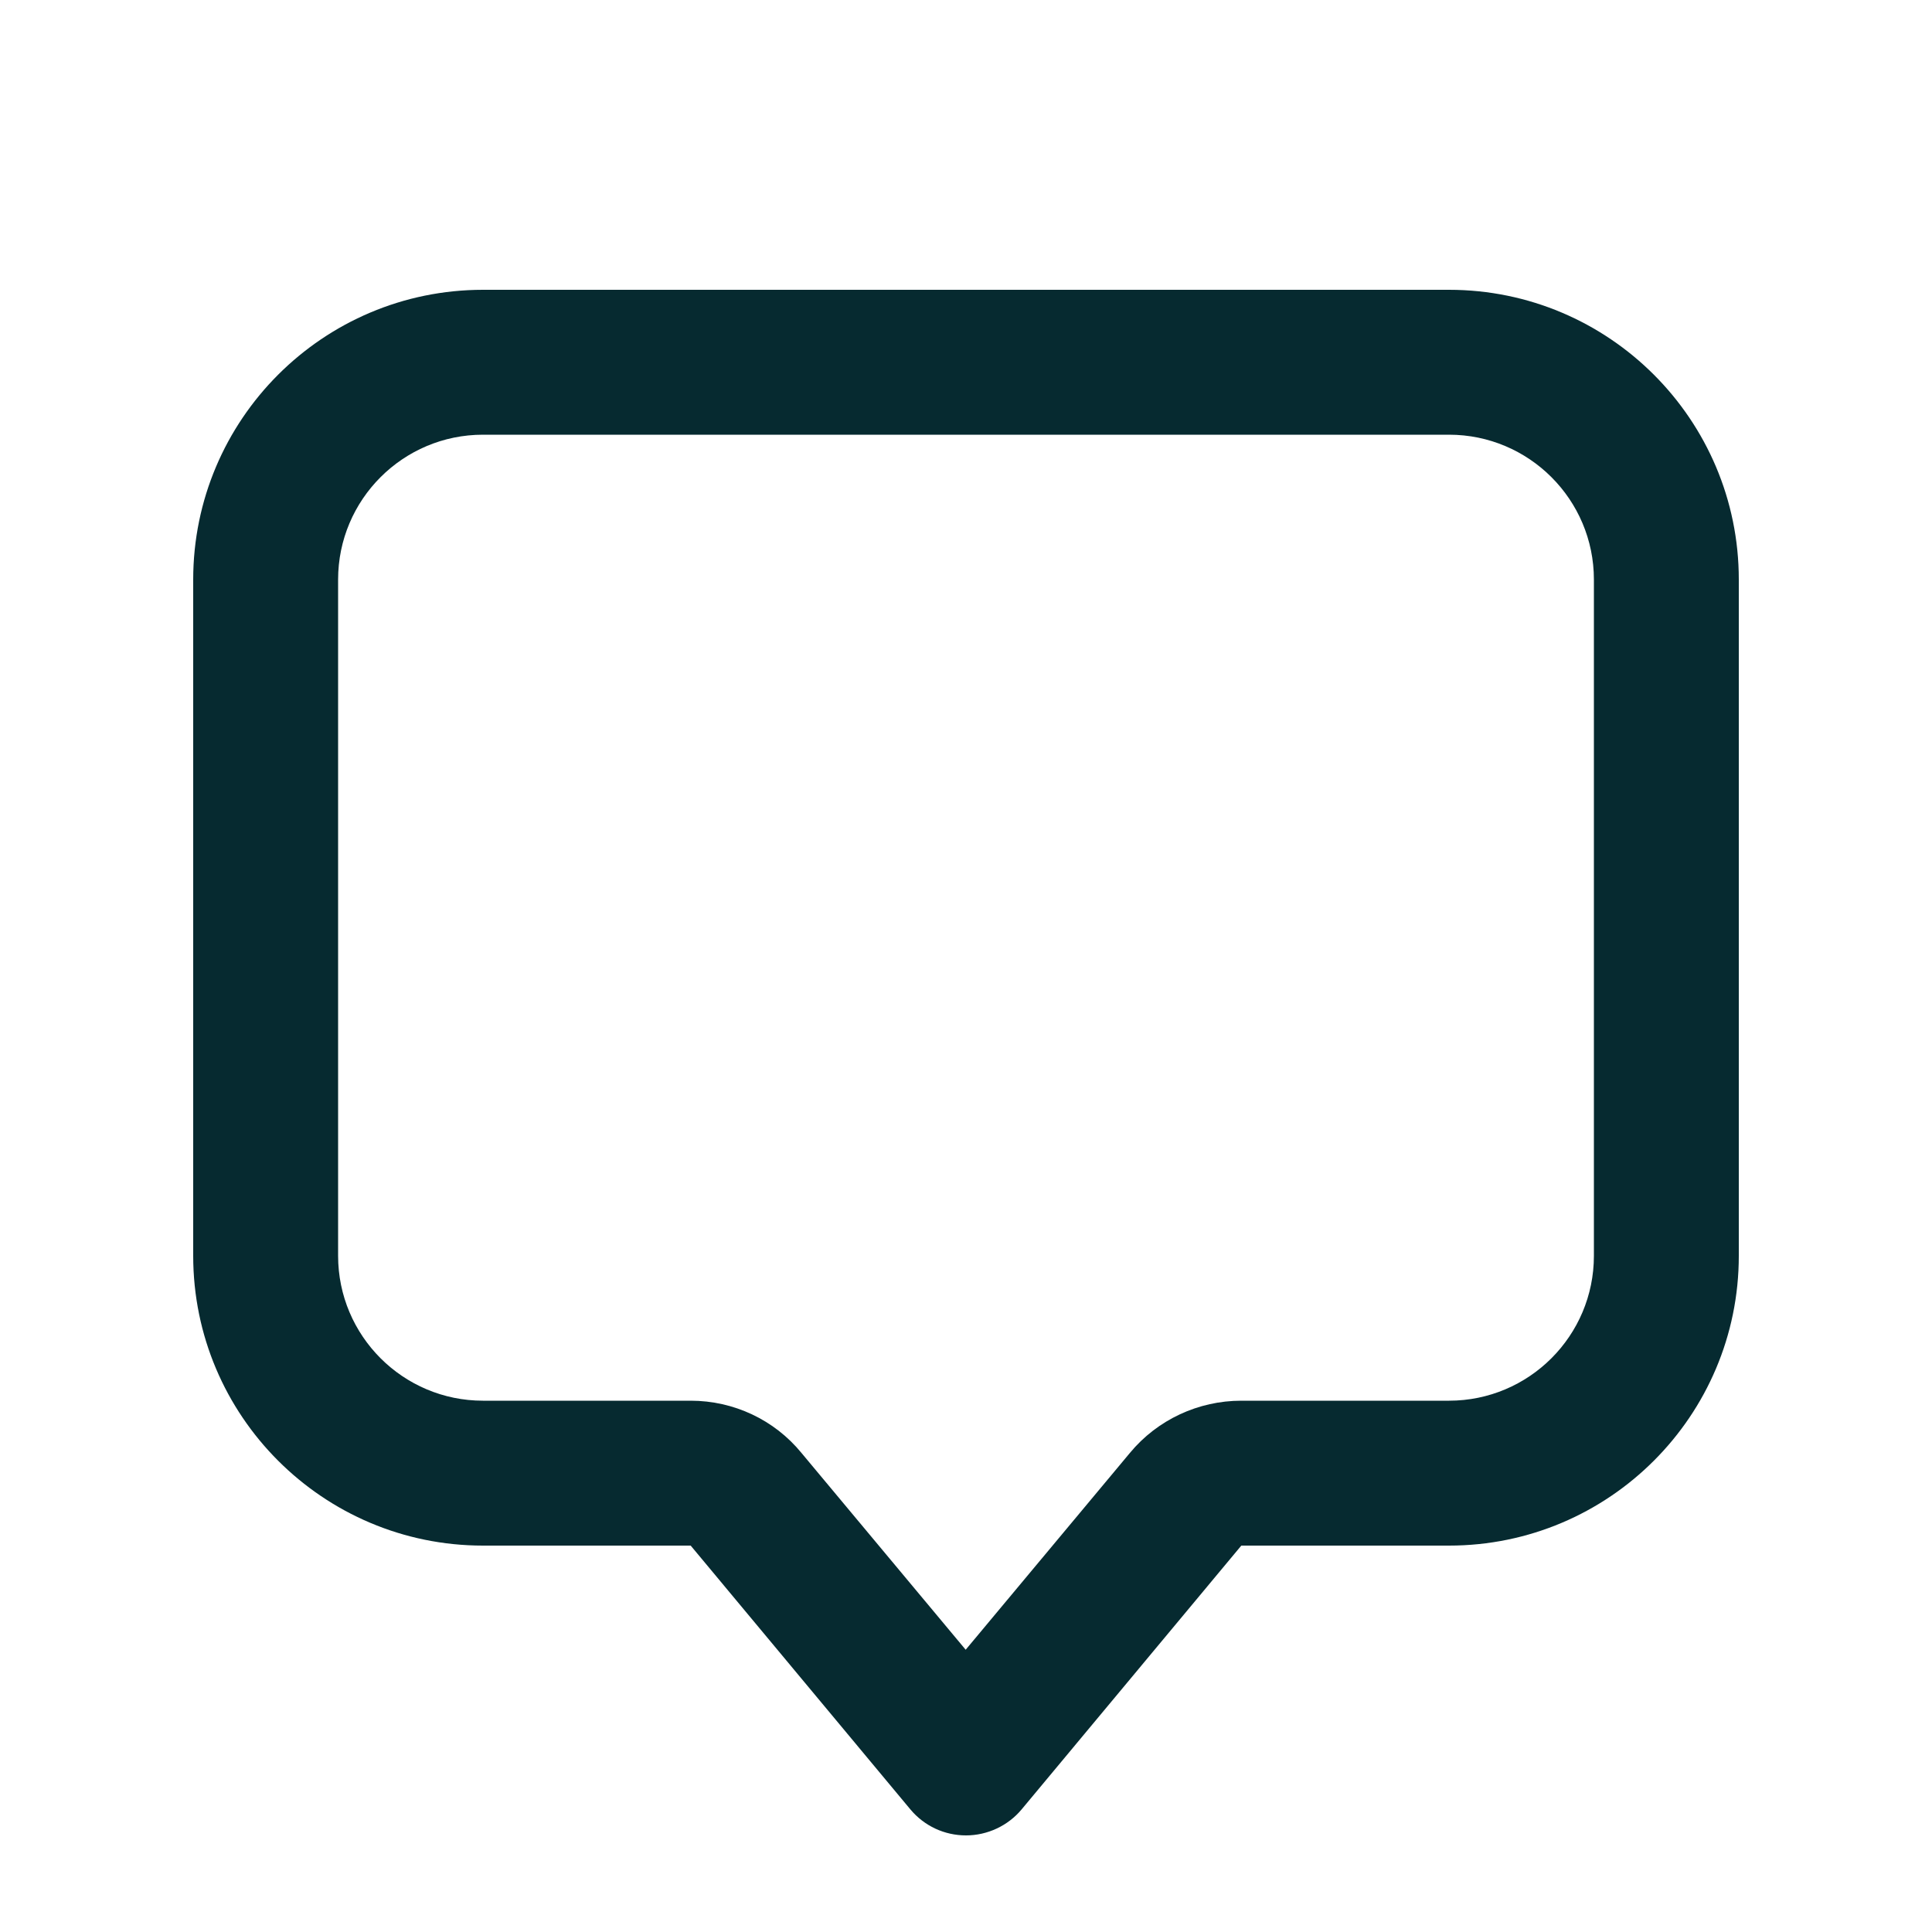 <svg xmlns="http://www.w3.org/2000/svg" width="30" height="30" viewBox="0 0 30 30" fill="none"><path d="M22.5 6.75C23.742 6.75 24.75 7.758 24.75 9V19.5C24.75 20.742 23.742 21.75 22.5 21.75H19.275C18.609 21.75 17.972 22.045 17.545 22.561L14.995 25.617L12.445 22.561C12.023 22.045 11.391 21.75 10.725 21.75H7.5C6.258 21.75 5.25 20.742 5.25 19.5V9C5.25 7.758 6.258 6.75 7.5 6.75H22.5ZM27 9C27 6.516 24.984 4.5 22.5 4.5H7.5C5.016 4.5 3 6.516 3 9V19.5C3 21.984 5.016 24 7.5 24H10.725L14.137 28.097C14.353 28.355 14.667 28.5 15 28.5C15.333 28.5 15.652 28.35 15.863 28.097L19.275 24H22.5C24.984 24 27 21.984 27 19.5V9Z" fill="#062A30"></path></svg>